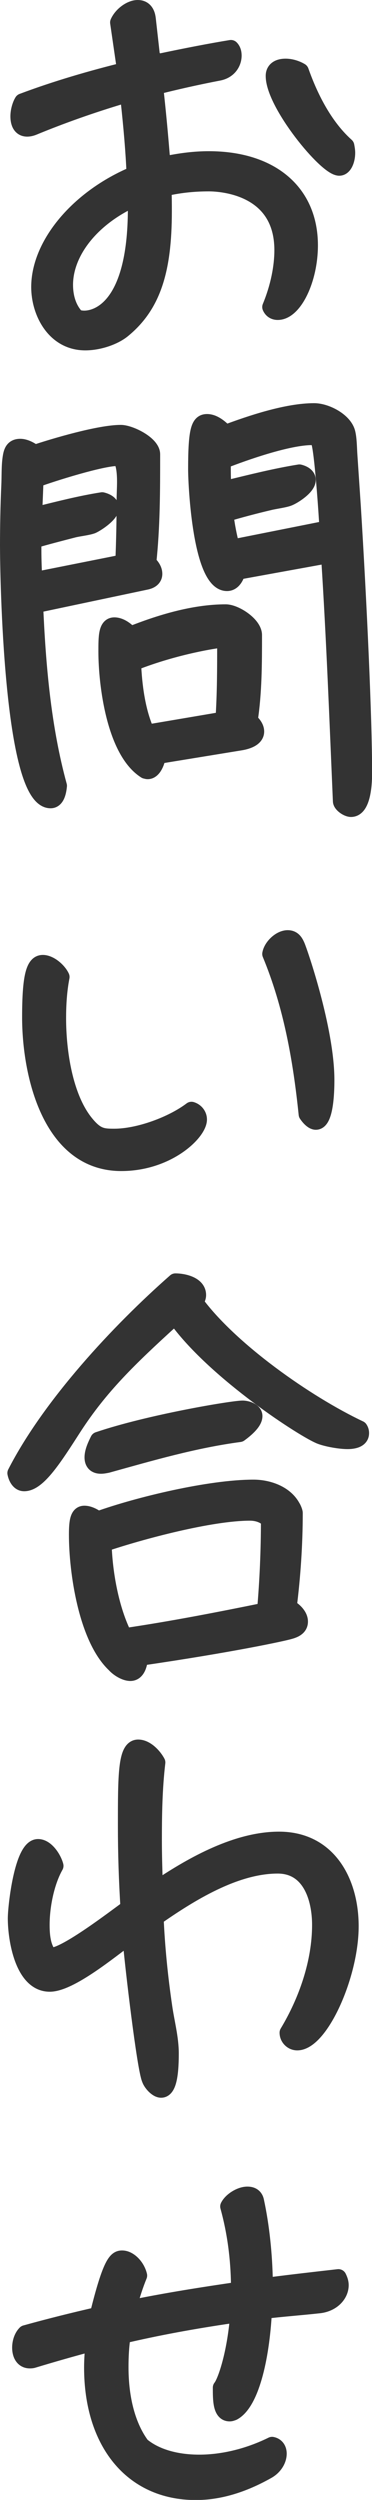 <?xml version="1.0" encoding="UTF-8"?><svg id="_レイヤー_2" xmlns="http://www.w3.org/2000/svg" viewBox="0 0 34.33 230.17"><defs><style>.cls-1{fill:#333;stroke:#333;stroke-linecap:round;stroke-linejoin:round;stroke-width:1.5px;}</style></defs><g id="_内容"><g><path class="cls-1" d="m15.55,15.07c1.2-.24,2.44-.4,3.72-.4,5.72,0,9.32,3,9.32,7.92,0,3.12-1.44,6.12-2.96,6.12-.32,0-.56-.16-.68-.44.76-1.84,1.12-3.68,1.12-5.24,0-5.76-5.52-6.16-6.8-6.16-1.48,0-2.88.16-4.2.48.04.72.04,1.44.04,2.12,0,5.48-1.04,8.68-3.8,10.92-.8.64-2.2,1.12-3.44,1.12-2.84,0-4.24-2.76-4.24-5.08,0-3.92,3.6-8.24,8.8-10.4-.08-2-.28-4.32-.56-6.88l-.52-.36c-2.96.88-5.76,1.88-8.28,2.92-.2.08-.4.12-.56.12-.6,0-.8-.52-.8-1.12,0-.48.16-1.04.36-1.36,3.08-1.16,6.4-2.12,9.48-2.88l-.64-4.4c.32-.72,1.16-1.32,1.8-1.32.48,0,.84.28.92,1l.4,3.56.6.4c2.64-.56,4.96-1,6.68-1.28.16.16.24.4.24.68,0,.64-.4,1.36-1.32,1.56-2.08.4-4.04.84-5.92,1.32.28,2.48.48,4.72.64,6.72l.6.36Zm-3.56,3.4c-3.72,1.8-6,4.84-6,7.76,0,1.04.28,2.16,1.04,2.96.2.12.48.16.76.16.96,0,4.76-.68,4.76-10.16v-.36l-.56-.36Zm20.04-4.4c0,.68-.28,1.36-.72,1.36-1.2,0-6.04-5.88-6.04-8.44,0-.6.48-.84,1.08-.84.48,0,1,.16,1.4.4.64,1.8,1.92,4.84,4.2,6.88.04.2.08.44.08.64Z"/><path class="cls-1" d="m3.23,55.71c.24,5.52.72,11.24,2.2,16.64-.04.4-.16,1.32-.76,1.32-3.6,0-3.92-20.8-3.92-23.44,0-1.84.04-3.68.12-5.52.04-.84,0-1.76.12-2.56.08-.52.2-1,.88-1,.44,0,.96.28,1.32.56,1.92-.64,6-1.84,7.96-1.84.84,0,2.88,1,2.88,1.96,0,3.32,0,6.68-.36,10,.28.24.56.6.56,1,0,.44-.36.64-.76.72l-10.24,2.16Zm8.16-3.92c.08-1.88.12-3.8.12-5.68,0-.56.04-1.16.04-1.76s-.04-2.2-.68-2.2c-1.52,0-6.08,1.44-7.6,2l-.12,3,.28.24c1.96-.48,3.96-1,6-1.32.32.08.8.28.8.68,0,.6-1.28,1.44-1.72,1.64-.44.16-1.24.24-1.72.36-1.24.32-2.48.64-3.72,1v.92c0,.92.04,1.84.08,2.76l8.24-1.64Zm3.16,17.8c-.04.44-.36,1.4-.92,1.4-.08,0-.16-.04-.2-.04-2.84-1.8-3.6-7.92-3.6-10.96,0-1.36,0-2.4.72-2.4.56,0,1.12.44,1.48.84,2.72-1.08,5.84-2.04,8.8-2.04.88,0,2.6,1.12,2.6,2.08,0,2.6,0,5.28-.4,7.88.28.24.6.6.6,1,0,.68-.96.92-1.48,1l-7.6,1.24Zm6.08-3.32c.16-2.36.16-4.72.16-7.08-.12-.12-.32-.28-.52-.28-.12,0-3.96.52-8,2.12.08,2.08.4,4.56,1.28,6.44l7.08-1.2Zm9.44-15.12l-8.16,1.48c-.12.44-.4,1.04-.96,1.04-2.4,0-2.84-8.92-2.84-10.48,0-3.68.28-4.32,1-4.32.64,0,1.28.56,1.68,1,2.36-.88,5.68-2,8.2-2,1.08,0,2.72.84,3.04,1.92.16.56.16,1.52.2,2.08l.32,4.76c.56,9,1.04,19.56,1.04,24.52,0,.68-.04,3.32-1.2,3.32-.32,0-.92-.4-.92-.72-.32-7.44-.6-14.92-1.08-22.36l-.32-.24Zm.16-2.48c-.04-.96-.48-7.48-.8-8.04-.16-.28-.28-.4-.64-.4-2.2,0-6.2,1.4-8.24,2.2v.52c0,.56,0,1.08.04,1.6l.44.4c2.16-.52,4.36-1.08,6.6-1.44.32.08.76.28.76.68,0,.64-1.24,1.44-1.72,1.64-.36.16-1.32.28-1.8.4-1.36.32-2.72.68-4.08,1.08.12,1.04.32,2.08.6,3.12l8.84-1.76Z"/><path class="cls-1" d="m18.35,103.07c0,1.2-2.88,4-7.16,4-6.56,0-8.4-8.2-8.4-13.4,0-3.8.36-5,1.16-5,.64,0,1.44.68,1.72,1.28-.24,1.24-.32,2.52-.32,3.8,0,3.04.6,7.32,2.6,9.72.96,1.16,1.52,1.2,2.6,1.2,2.24,0,5.32-1.12,7.12-2.48.4.12.68.48.68.88Zm6.6-15.24c.12-.68.92-1.44,1.6-1.44.48,0,.68.32.84.68.24.52,2.72,7.72,2.72,12.36,0,.56,0,3.84-.96,3.84-.32,0-.68-.44-.84-.68-.52-5.04-1.4-10.04-3.36-14.76Z"/><path class="cls-1" d="m15.83,121.51c-3.96,3.6-6.6,6.16-9.04,9.92-1.8,2.8-3.28,5.12-4.56,5.12-.48,0-.72-.52-.8-.92,3.2-6.24,9.52-13.04,14.76-17.64.72,0,2.08.28,2.08,1.24,0,.24-.12.48-.28.64,3.2,4.4,10.28,9.36,15.2,11.68.08.12.12.24.12.4,0,.64-.8.72-1.24.72-.68,0-1.84-.2-2.48-.44-1.4-.52-9.6-5.8-13.24-10.76l-.52.04Zm-3.8,32.51c-.48,0-1.12-.4-1.44-.76-2.6-2.44-3.48-8.56-3.48-11.96,0-1.28.12-1.92.68-1.92.44,0,.92.28,1.24.52,3.8-1.36,10.36-2.92,14.36-2.92,1.32,0,2.92.52,3.6,1.8.04.04.2.4.2.52,0,2.88-.2,5.84-.56,8.68.48.24,1.04.76,1.04,1.32s-.52.76-.96.88c-.52.16-5.28,1.2-13.8,2.44-.04.48-.2,1.4-.88,1.4Zm-2.12-19.16c-.2.04-.4.08-.6.08-.52,0-.76-.28-.76-.76,0-.52.28-1.12.52-1.6,4.72-1.6,12.4-2.88,13.32-2.88.36,0,1.08.2,1.08.68,0,.6-.92,1.32-1.36,1.64-4.2.56-8.16,1.72-12.2,2.84Zm13.16,4.4c-3.64,0-10.08,1.72-13.52,2.88.08,2.72.68,6.08,1.92,8.52,4.36-.64,8.68-1.48,13-2.36.24-2.76.36-5.56.36-8.36-.44-.48-1.12-.68-1.76-.68Z"/><path class="cls-1" d="m11.79,178.39c-1.6,1.16-5.32,4.24-7.2,4.24-2.48,0-3.12-4.12-3.12-6,0-1.08.6-6.56,2.04-6.56.76,0,1.44,1.08,1.6,1.72-.84,1.48-1.28,3.68-1.28,5.44,0,.88.08,2.04.68,2.76.08.04.16.08.24.08,1.32,0,5.84-3.48,7.12-4.4-.16-2.52-.24-5.04-.24-7.56,0-4.64,0-7.2,1.12-7.2.72,0,1.44.76,1.76,1.36-.28,2.36-.32,4.76-.32,7.16,0,1.32.04,2.64.08,3.96l.48.32c3.12-2.08,7.16-4.32,11-4.32,4.56,0,6.6,3.88,6.6,7.96,0,4.52-2.8,10.68-4.92,10.68-.48,0-.88-.4-.88-.88,1.76-2.92,3-6.48,3-9.92,0-2.48-.92-5.48-3.92-5.48-3.96,0-8.12,2.6-11.28,4.8.12,2.76.4,5.52.8,8.24.2,1.4.6,2.84.6,4.28,0,2.2-.28,3.32-.88,3.32-.4,0-.92-.6-1.04-.96-.44-.96-1.56-10.44-1.76-12.84l-.28-.2Z"/><path class="cls-1" d="m21.39,213.15c-3.56.52-6.84,1.12-10.08,1.88-.16,1-.2,2-.2,2.92,0,2.96.68,5.48,1.96,7.2,1.24,1.04,3.12,1.6,5.32,1.6,2.08,0,4.44-.52,6.72-1.64.4.08.6.4.6.8,0,.52-.32,1.16-1,1.56-2.4,1.36-4.6,1.96-6.64,1.96-5.96,0-9.56-4.64-9.56-11.44,0-.6.04-1.2.08-1.8l-.48-.36c-1.64.44-3.32.92-5.04,1.44-.12.04-.24.04-.32.04-.6,0-.88-.52-.88-1.16,0-.48.16-1,.48-1.32,2.16-.6,4.4-1.16,6.68-1.68,1.2-4.88,1.72-5.2,2.24-5.2.64,0,1.36.72,1.56,1.56-.36.88-.64,1.76-.88,2.64l.36.32c3.16-.64,6.44-1.16,9.76-1.64,0-2.32-.24-4.92-1-7.68.28-.56,1.12-1.08,1.76-1.08.4,0,.72.16.8.64.48,2.24.76,4.84.8,7.4l.4.32c2.16-.28,4.28-.52,6.4-.76.12.24.2.48.2.72,0,.84-.72,1.68-1.92,1.84-1.8.2-3.52.32-5.16.52-.24,4.56-1.24,8.52-2.84,9.36-.12.04-.2.08-.32.08-.8,0-.8-1.24-.8-2.36.4-.48,1.24-2.84,1.56-6.24l-.56-.44Z"/></g></g></svg>
